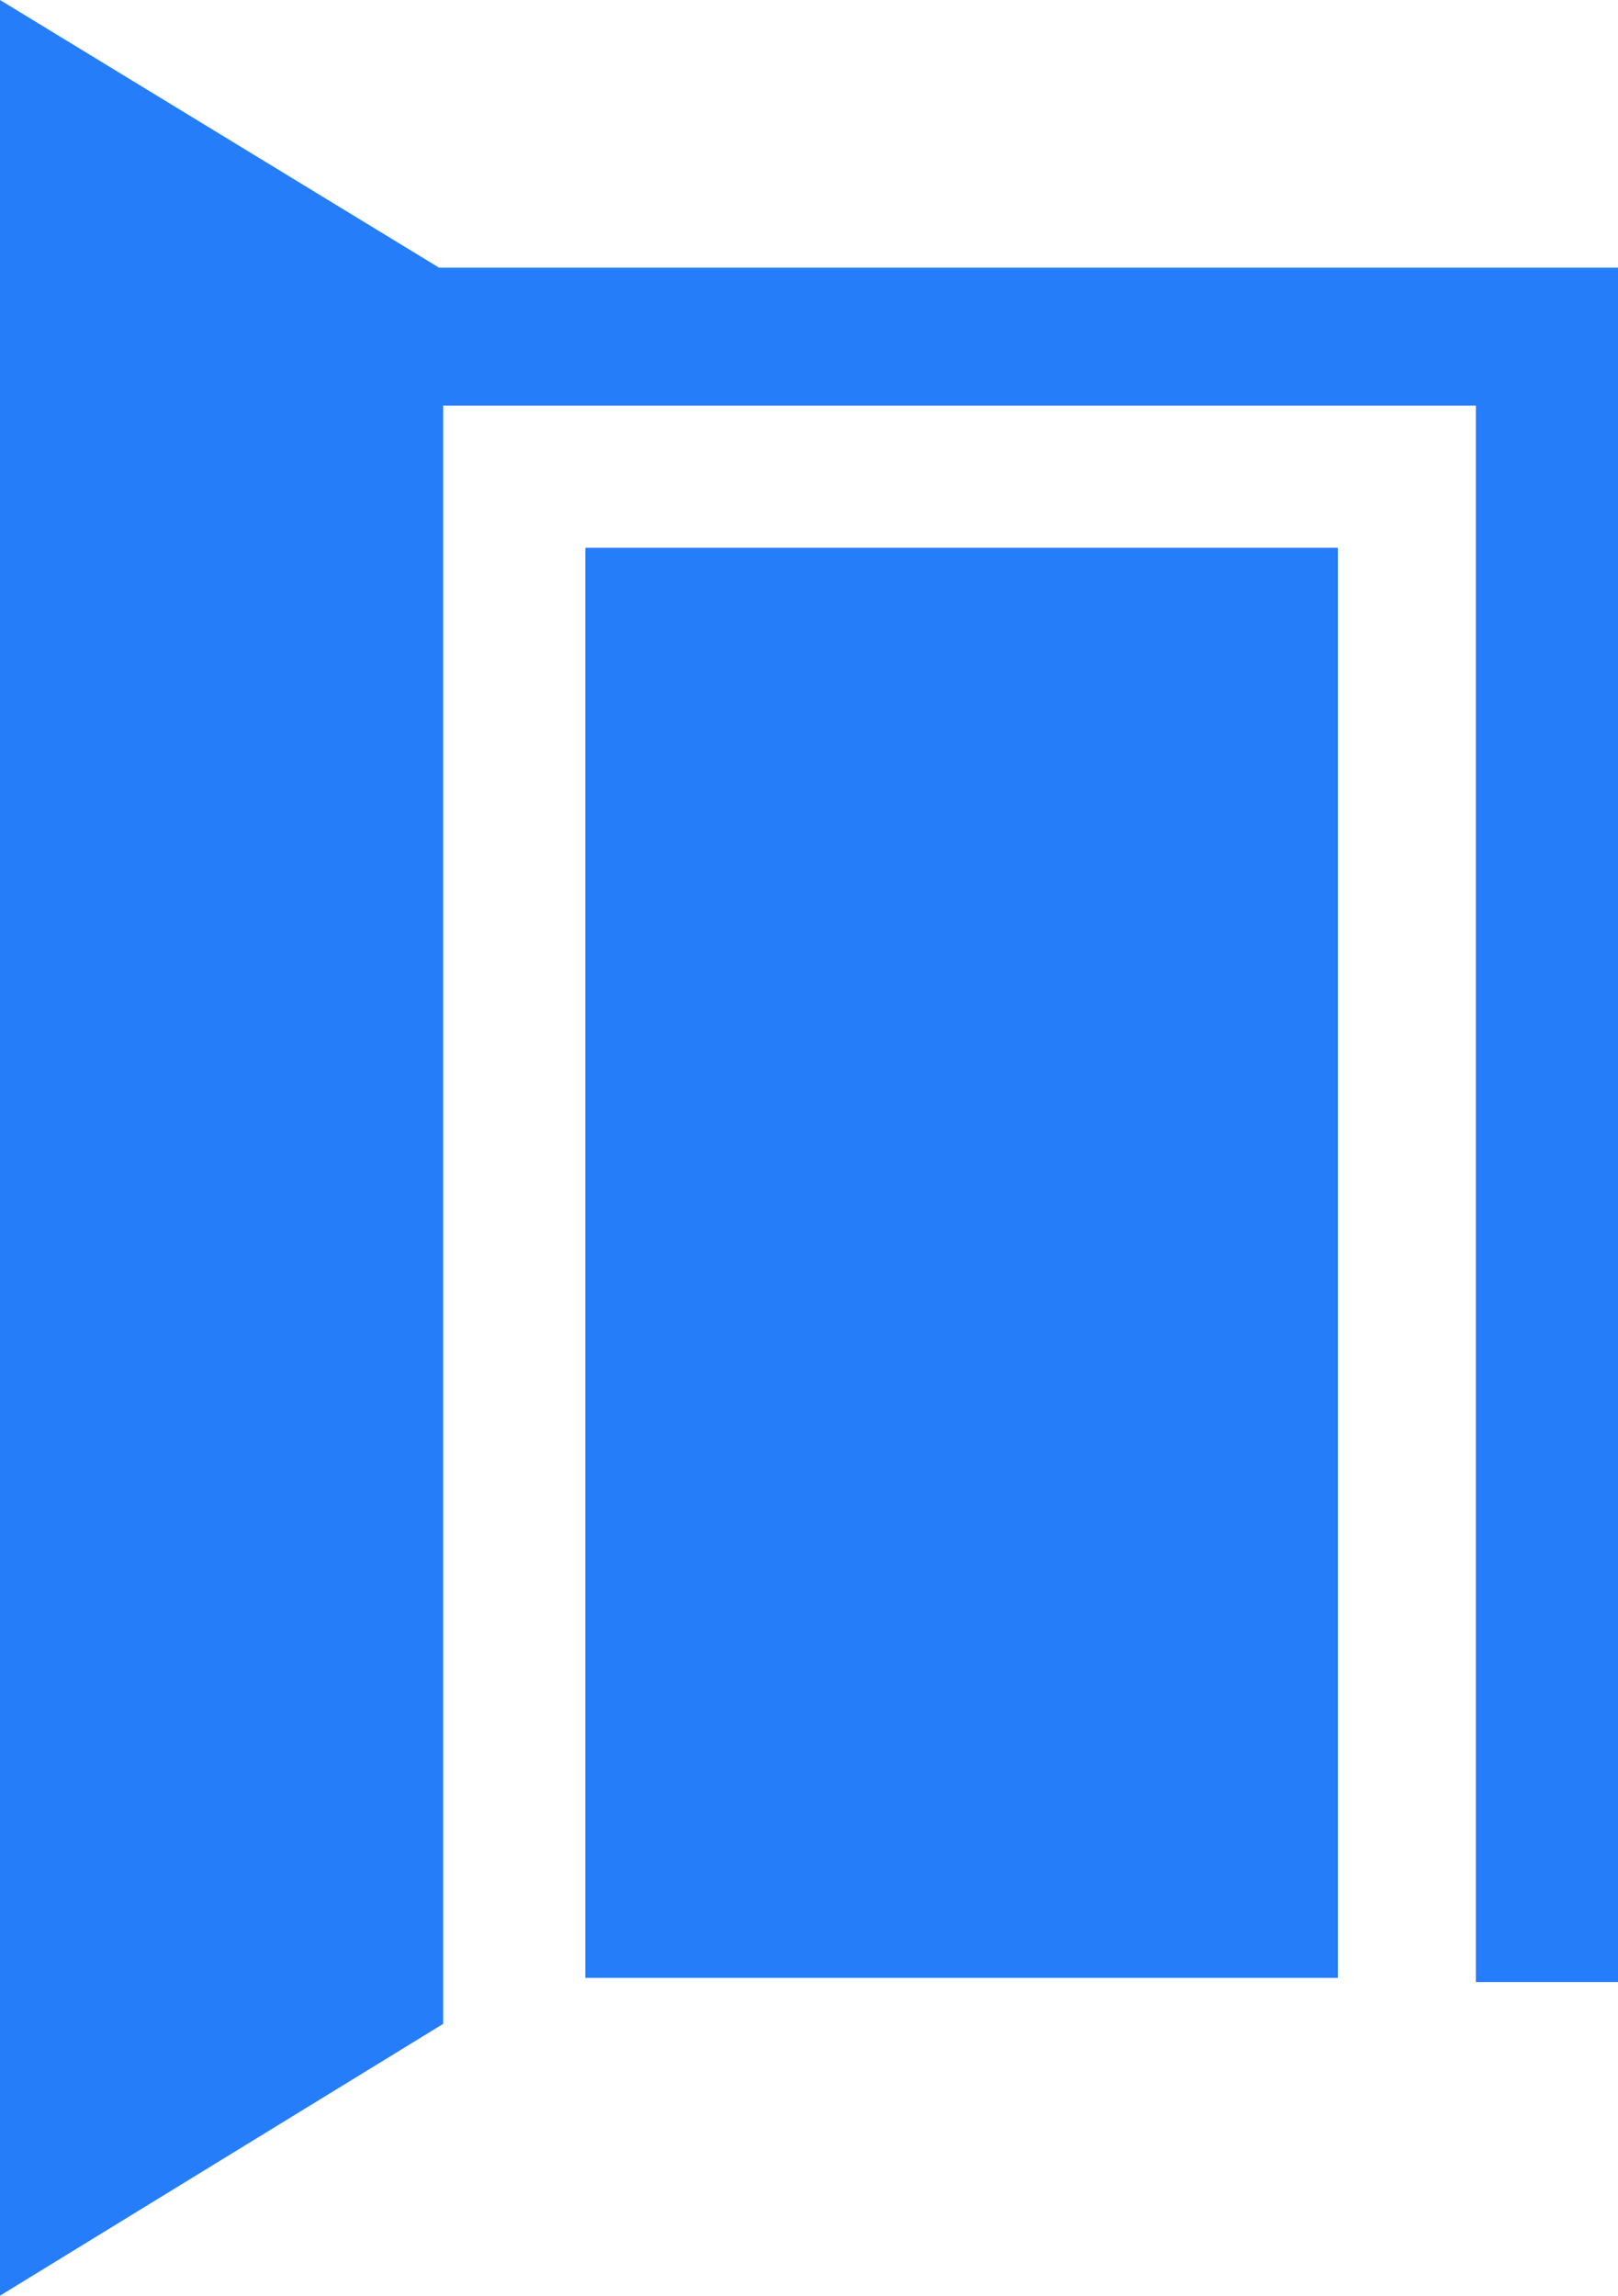 <?xml version="1.0" encoding="utf-8"?>
<!-- Generator: Adobe Illustrator 25.3.1, SVG Export Plug-In . SVG Version: 6.00 Build 0)  -->
<svg version="1.1" id="Calque_1" xmlns="http://www.w3.org/2000/svg" xmlns:xlink="http://www.w3.org/1999/xlink" x="0px" y="0px"
	 viewBox="0 0 38.7 54.9" style="enable-background:new 0 0 38.7 54.9;" xml:space="preserve">
<style type="text/css">
	.st0{fill:#267DFA;}
</style>
<g id="Groupe_916" transform="translate(0)">
	<rect id="Rectangle_116" x="14" y="13.1" class="st0" width="18" height="34.2"/>
	<path id="Tracé_902" class="st0" d="M38.7,6.4v41h-3.4V9.7H10.6v38.7L0,54.9V0l10.5,6.4H38.7z"/>
</g>
</svg>
